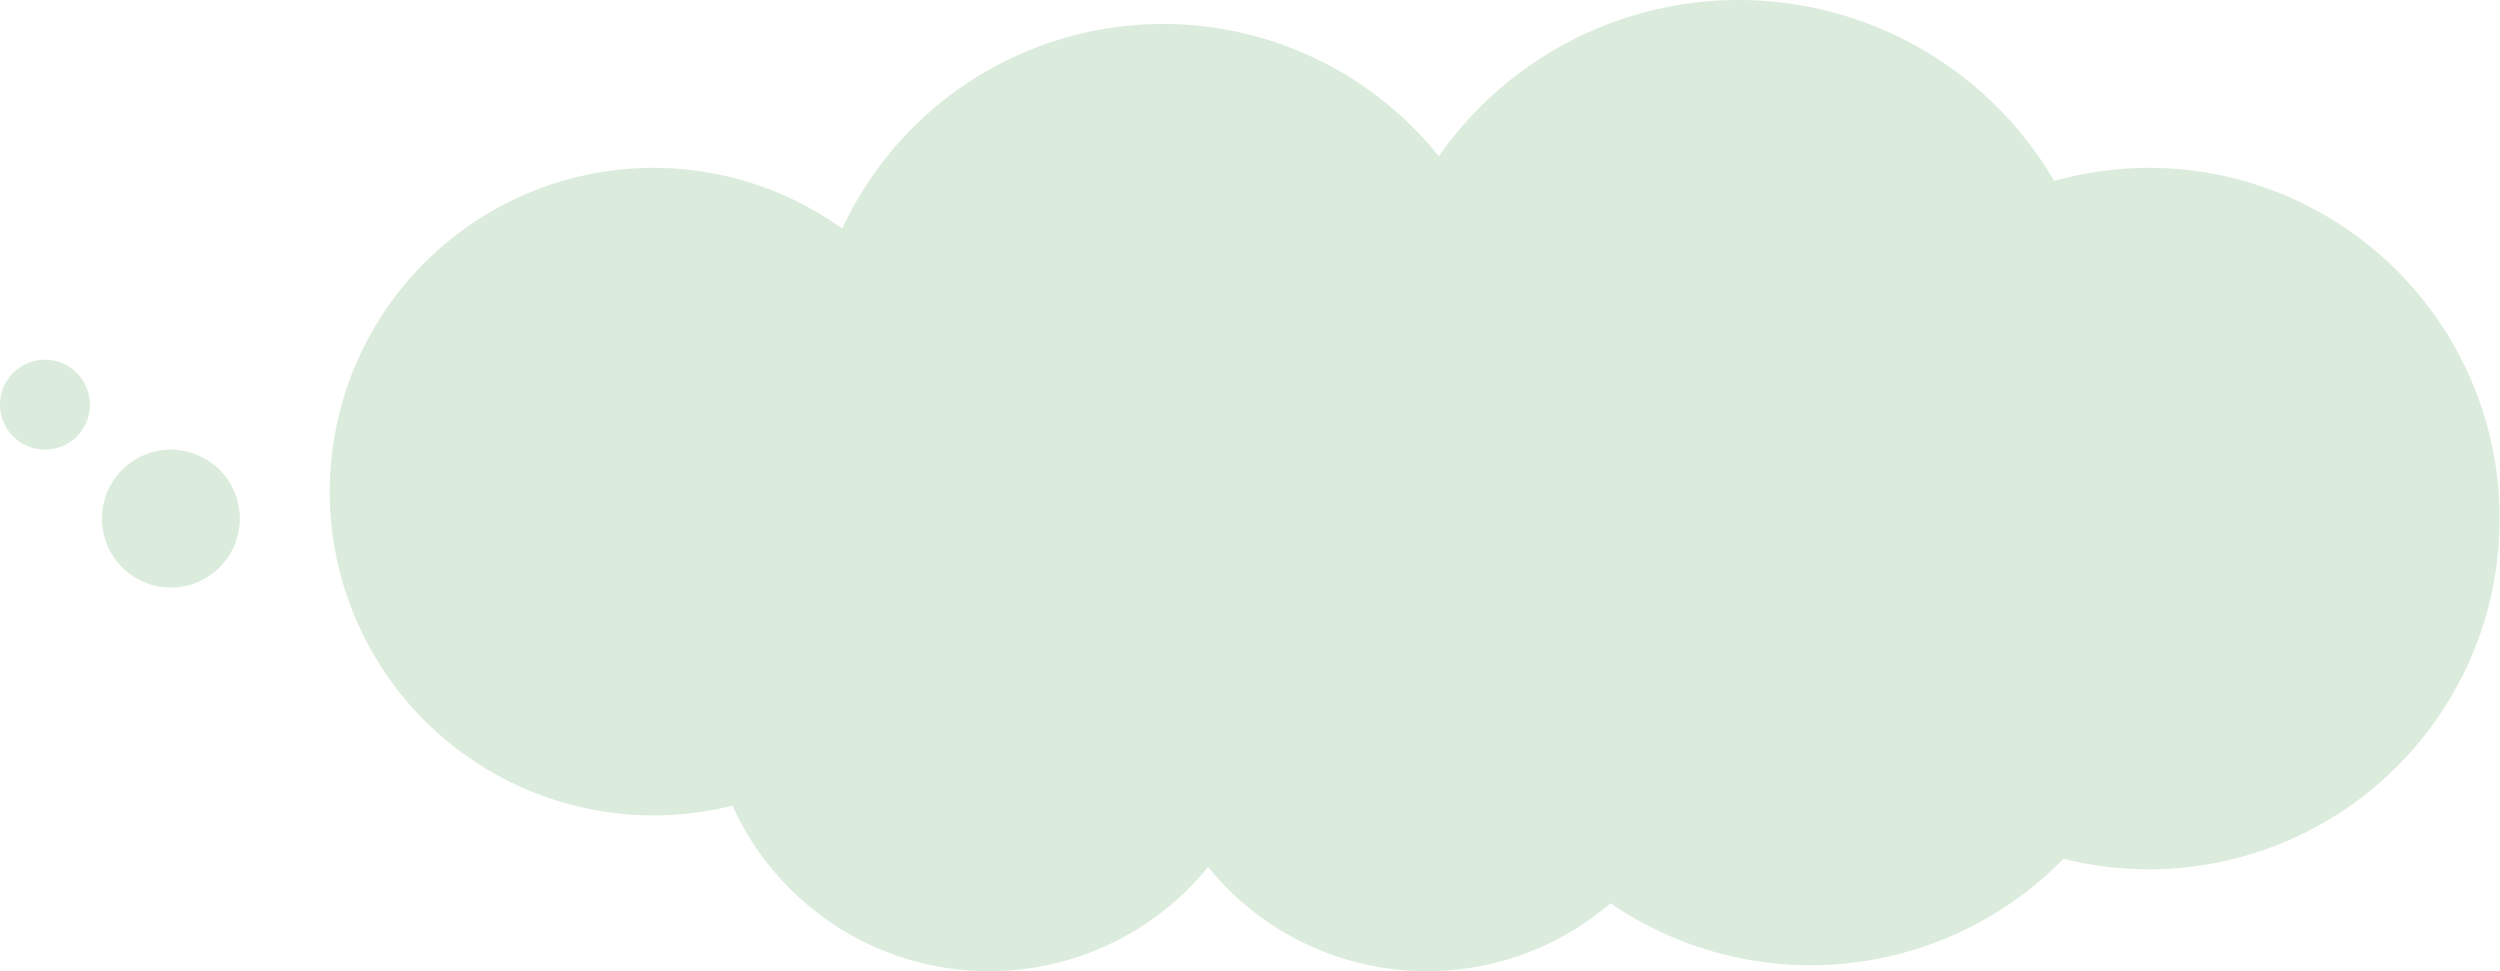 <svg xmlns="http://www.w3.org/2000/svg" width="417" height="162" viewBox="0 0 417 162"><defs><style>.a{fill:#dcecdc;}</style></defs><path class="a" d="M201.5,144.612a47.013,47.013,0,0,1-79.33-10.229,54.006,54.006,0,1,1,18.315-96.259A59.016,59.016,0,0,1,240,26.05a61.017,61.017,0,0,1,102.65,4.123A58.5,58.5,0,1,1,344.2,143.239a59.014,59.014,0,0,1-75.574,7.419,47,47,0,0,1-67.121-6.045ZM17,86.5A11.5,11.5,0,1,1,28.5,98,11.5,11.5,0,0,1,17,86.5ZM0,67.5A7.5,7.5,0,1,1,7.5,75,7.5,7.5,0,0,1,0,67.5Z"/></svg>